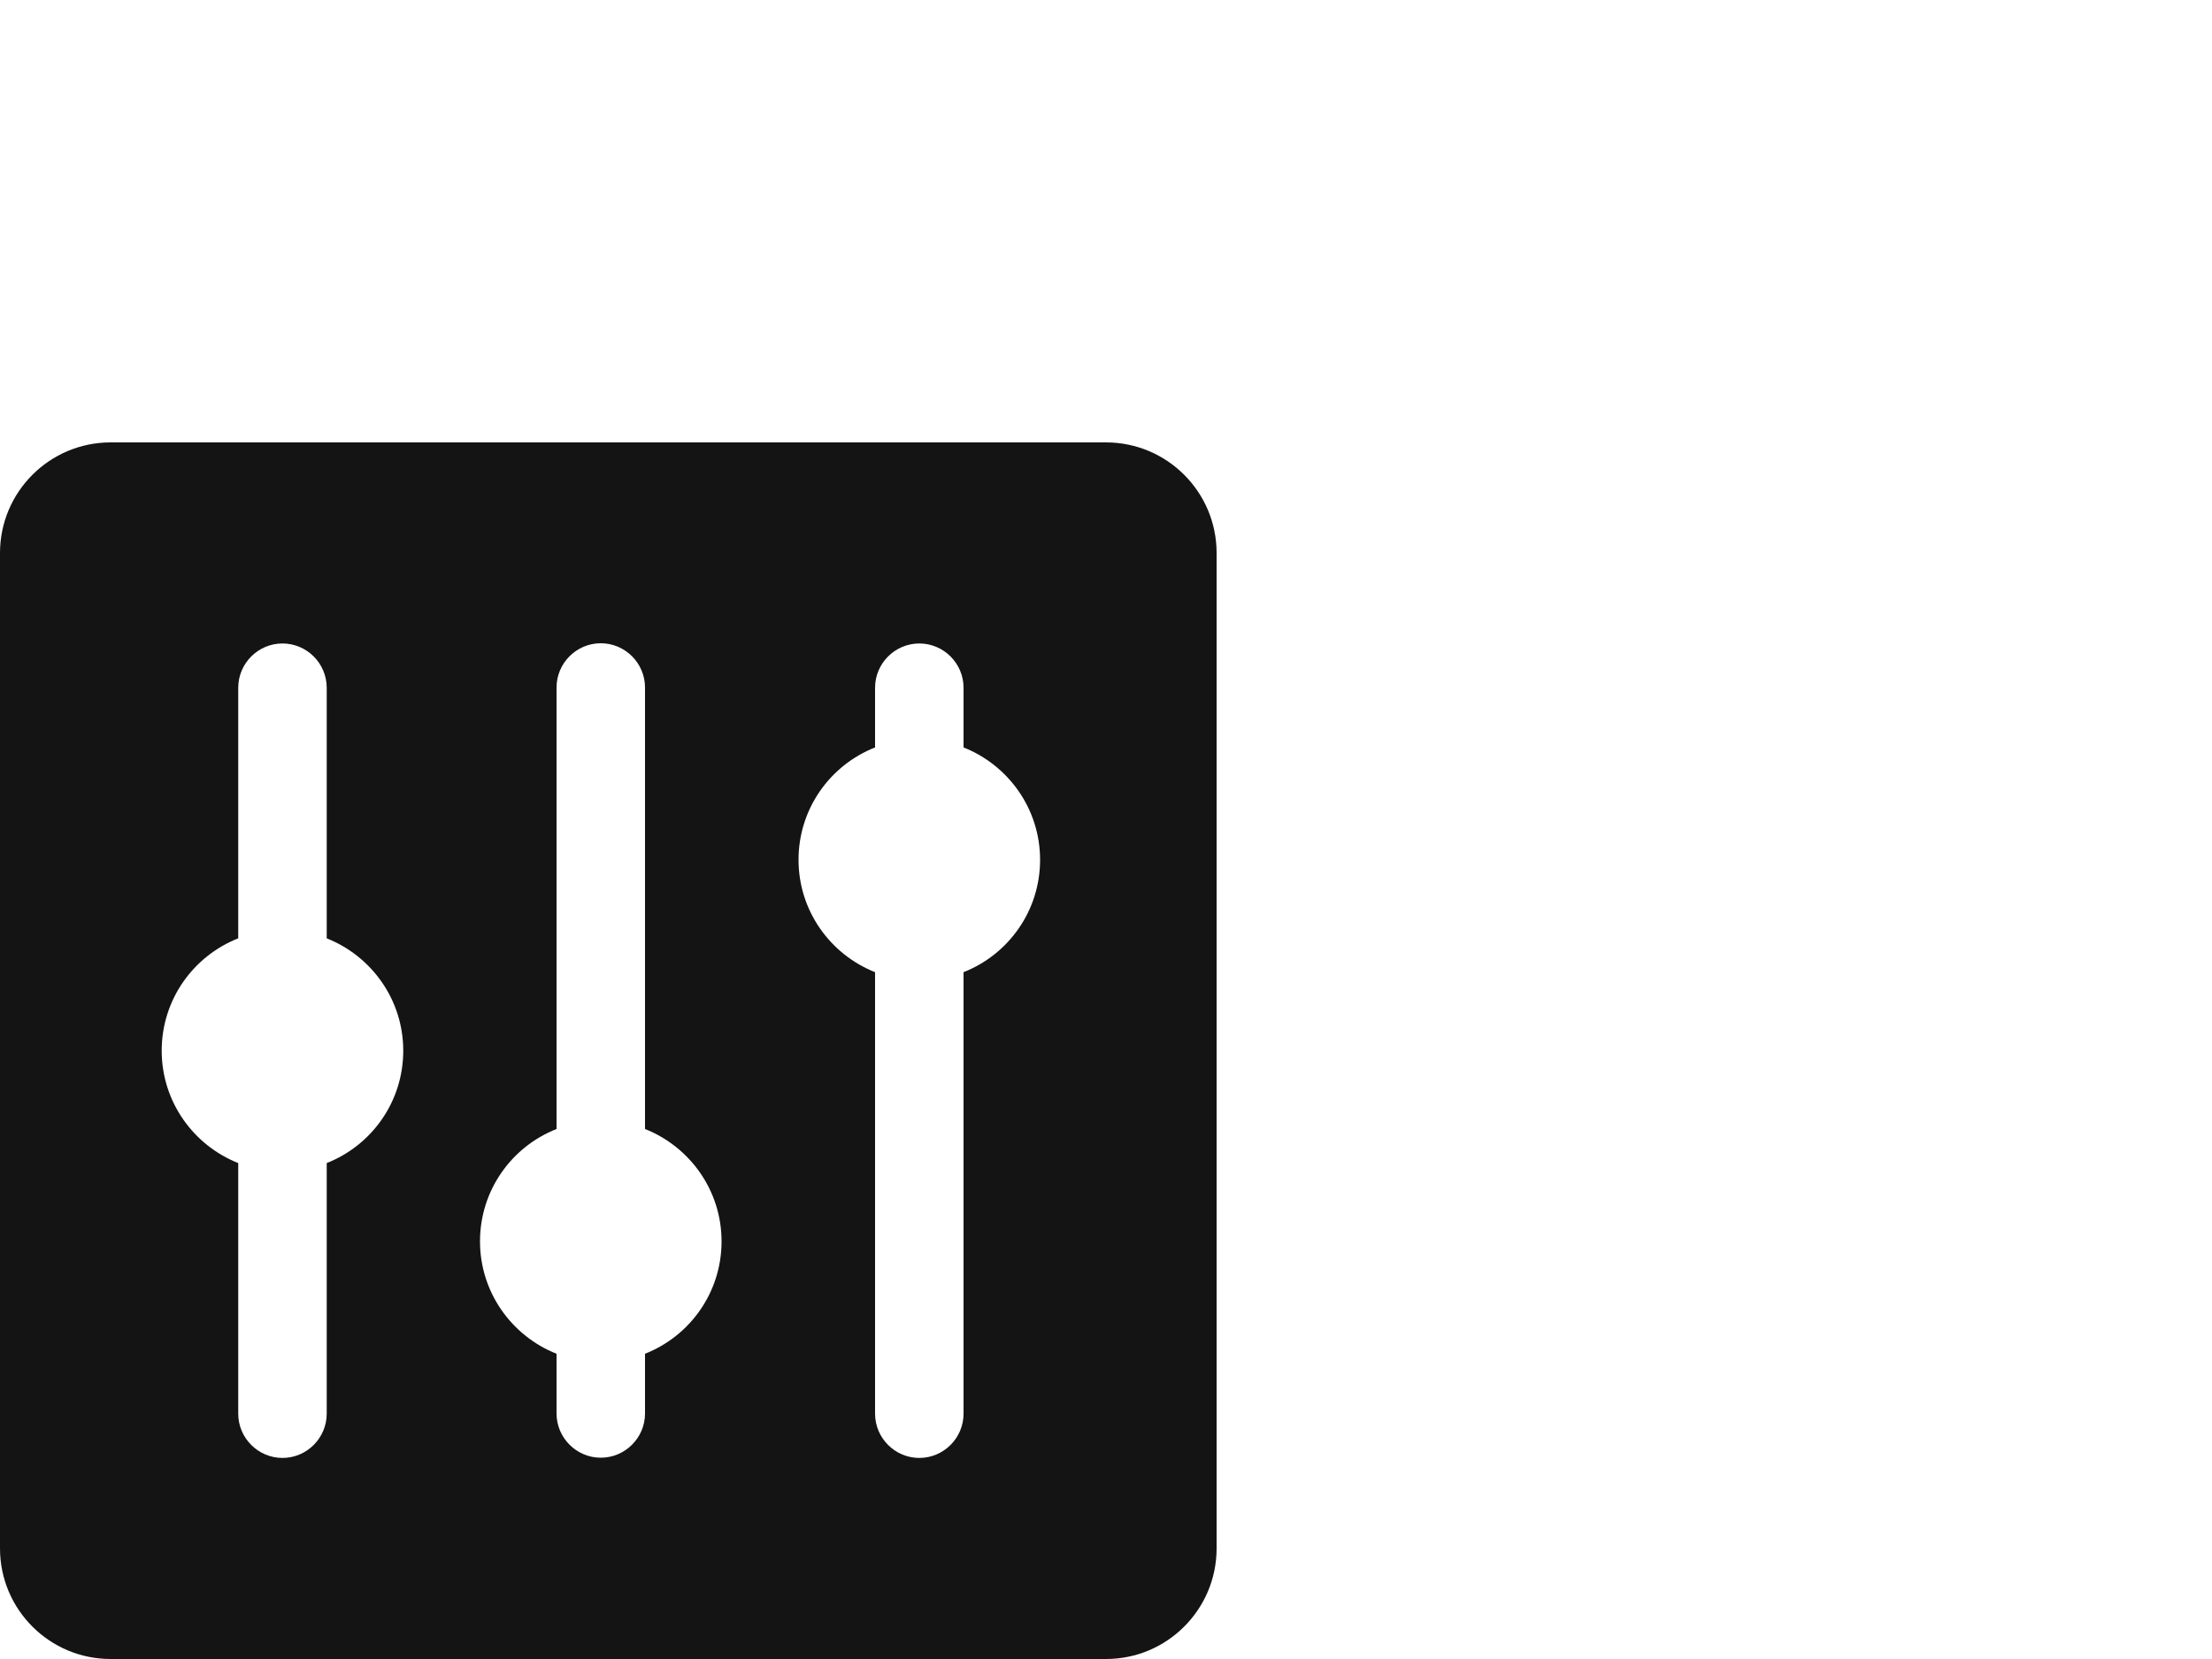 <?xml version="1.0" encoding="UTF-8"?>
<svg id="Ebene_1" data-name="Ebene 1" xmlns="http://www.w3.org/2000/svg" width="100" height="75" viewBox="0 0 100 75">
  <defs>
    <style>
      .cls-1 {
        fill: #141414;
        stroke-width: 0px;
      }
    </style>
  </defs>
  <path class="cls-1" d="M50,20H5c-2.76,0-5,2.24-5,5v45c0,2.76,2.24,5,5,5h45c2.76,0,5-2.24,5-5V25c0-2.76-2.24-5-5-5ZM14.77,52.58v11.33c0,1.1-.9,2-2,2s-2-.9-2-2v-11.33c-2.02-.8-3.46-2.77-3.46-5.08s1.43-4.28,3.46-5.08v-11.33c0-1.1.9-2,2-2s2,.9,2,2v11.33c2.02.8,3.46,2.77,3.46,5.08s-1.43,4.28-3.46,5.08ZM29.16,61.2v2.7c0,1.1-.9,2-2,2s-2-.9-2-2v-2.7c-2.02-.8-3.46-2.77-3.46-5.08s1.43-4.28,3.46-5.08v-19.96c0-1.1.9-2,2-2s2,.9,2,2v19.96c2.02.8,3.46,2.77,3.46,5.08s-1.43,4.28-3.46,5.08ZM43.56,43.95v19.96c0,1.1-.9,2-2,2s-2-.9-2-2v-19.96c-2.02-.8-3.46-2.77-3.46-5.08s1.43-4.28,3.46-5.08v-2.7c0-1.1.9-2,2-2s2,.9,2,2v2.7c2.02.8,3.46,2.77,3.46,5.08s-1.43,4.28-3.46,5.08Z"/>
</svg>